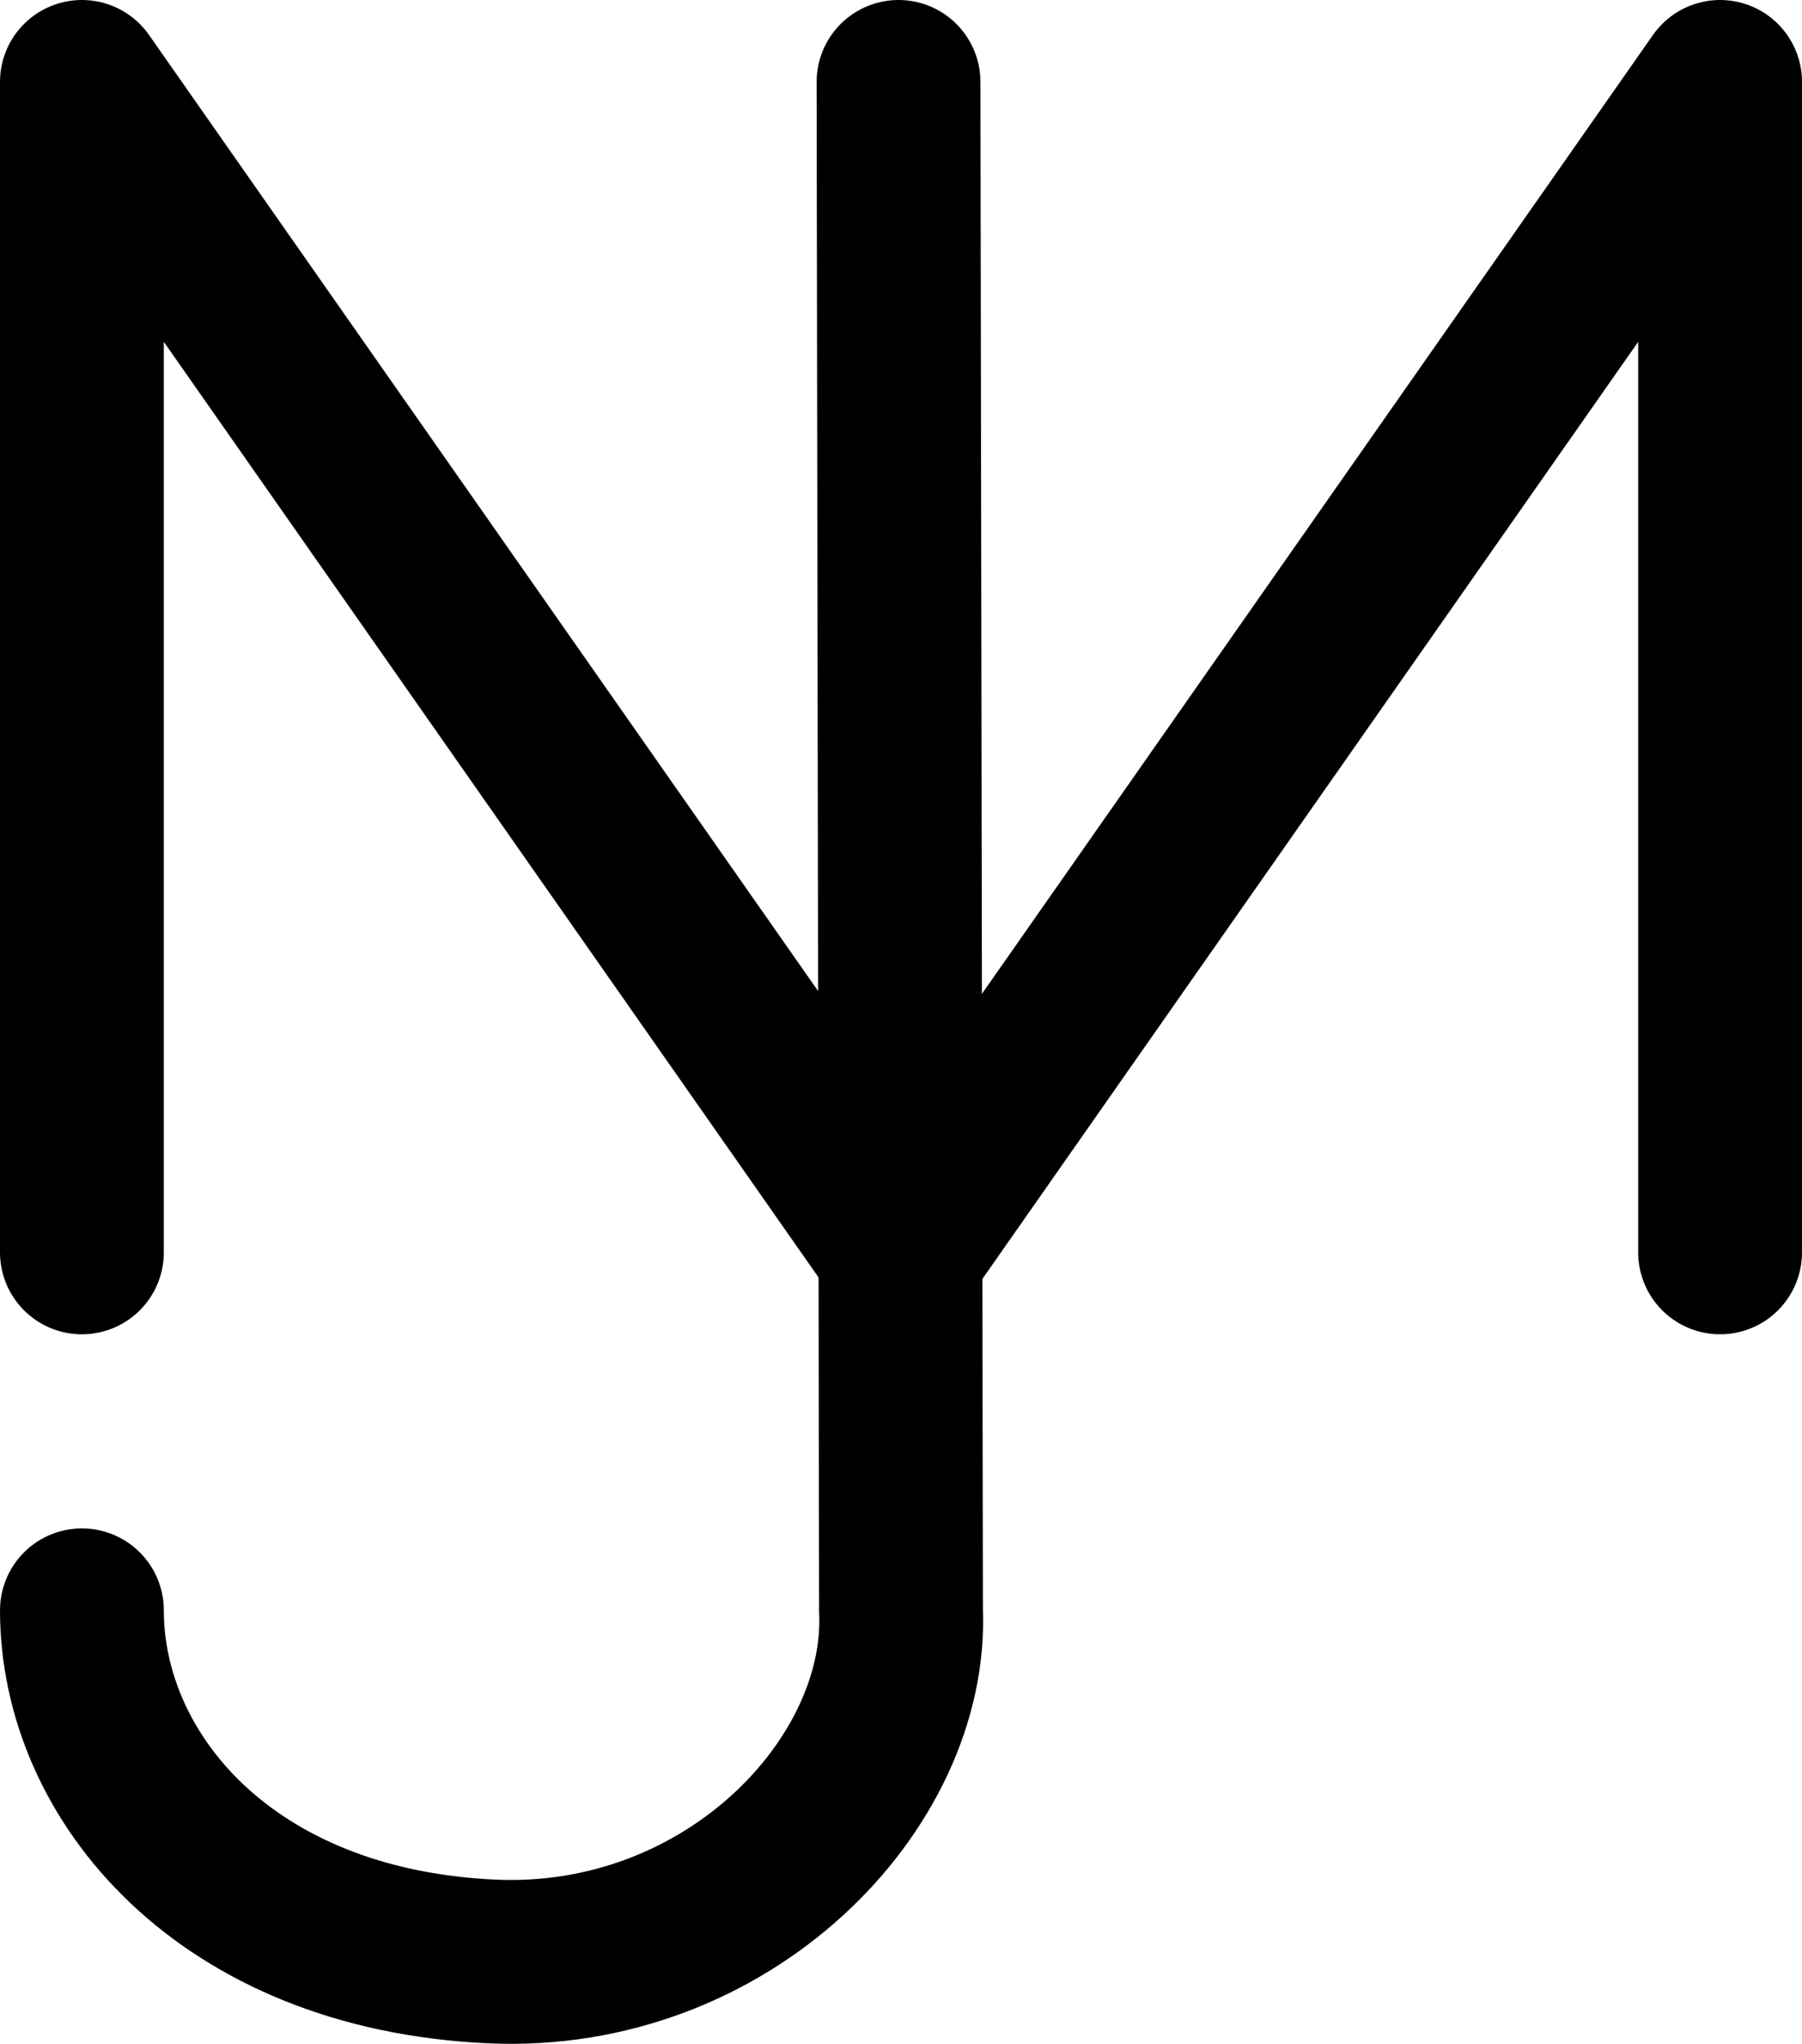 <?xml version="1.0" encoding="UTF-8" standalone="no"?>
<!-- Created with Inkscape (http://www.inkscape.org/) -->

<svg
   width="77mm"
   height="87.312mm"
   viewBox="0 0 77 87.312"
   version="1.1"
   id="svg1"
   xml:space="preserve"
   inkscape:export-filename="bitmap.svg"
   inkscape:export-xdpi="12.095238"
   inkscape:export-ydpi="12.095238"
   xmlns:inkscape="http://www.inkscape.org/namespaces/inkscape"
   xmlns:sodipodi="http://sodipodi.sourceforge.net/DTD/sodipodi-0.dtd"
   xmlns="http://www.w3.org/2000/svg"
   xmlns:svg="http://www.w3.org/2000/svg"><sodipodi:namedview
     id="namedview1"
     pagecolor="#ffffff"
     bordercolor="#111111"
     borderopacity="1"
     inkscape:showpageshadow="0"
     inkscape:pageopacity="0"
     inkscape:pagecheckerboard="1"
     inkscape:deskcolor="#d1d1d1"
     inkscape:document-units="mm"
     inkscape:zoom="0.82099309"
     inkscape:cx="316.08061"
     inkscape:cy="592.57502"
     inkscape:window-width="1592"
     inkscape:window-height="982"
     inkscape:window-x="297"
     inkscape:window-y="228"
     inkscape:window-maximized="0"
     inkscape:current-layer="layer1"><inkscape:page
       x="0"
       y="0"
       width="77"
       height="87.312"
       id="page2"
       margin="0"
       bleed="0" /></sodipodi:namedview><defs
     id="defs1"><linearGradient
       id="swatch1"
       inkscape:swatch="solid"><stop
         style="stop-color:#000000;stop-opacity:1;"
         offset="0"
         id="stop1" /></linearGradient></defs><g
     inkscape:label="Layer 1"
     inkscape:groupmode="layer"
     id="layer1"
     transform="translate(-61.5,-121.5)"><path
       style="fill:none;fill-opacity:1;stroke:#000000;stroke-width:7;stroke-linecap:round;stroke-linejoin:round;stroke-dasharray:none;stroke-opacity:1"
       d="m 65,190.292 c 0,7.09 6.1,14.474 17.5,15 10.095,0.465 17.822,-7.588 17.5,-15 l -0.106,-65.292"
       id="path1"
       sodipodi:nodetypes="cscc" /><path
       style="fill:none;fill-opacity:1;stroke:#000000;stroke-width:7;stroke-linecap:round;stroke-linejoin:round;stroke-dasharray:none;stroke-opacity:1"
       d="M 65,175 65,125 100,175 l 35,-50 1.2e-4,50"
       id="path2"
       sodipodi:nodetypes="ccccc" /></g></svg>
